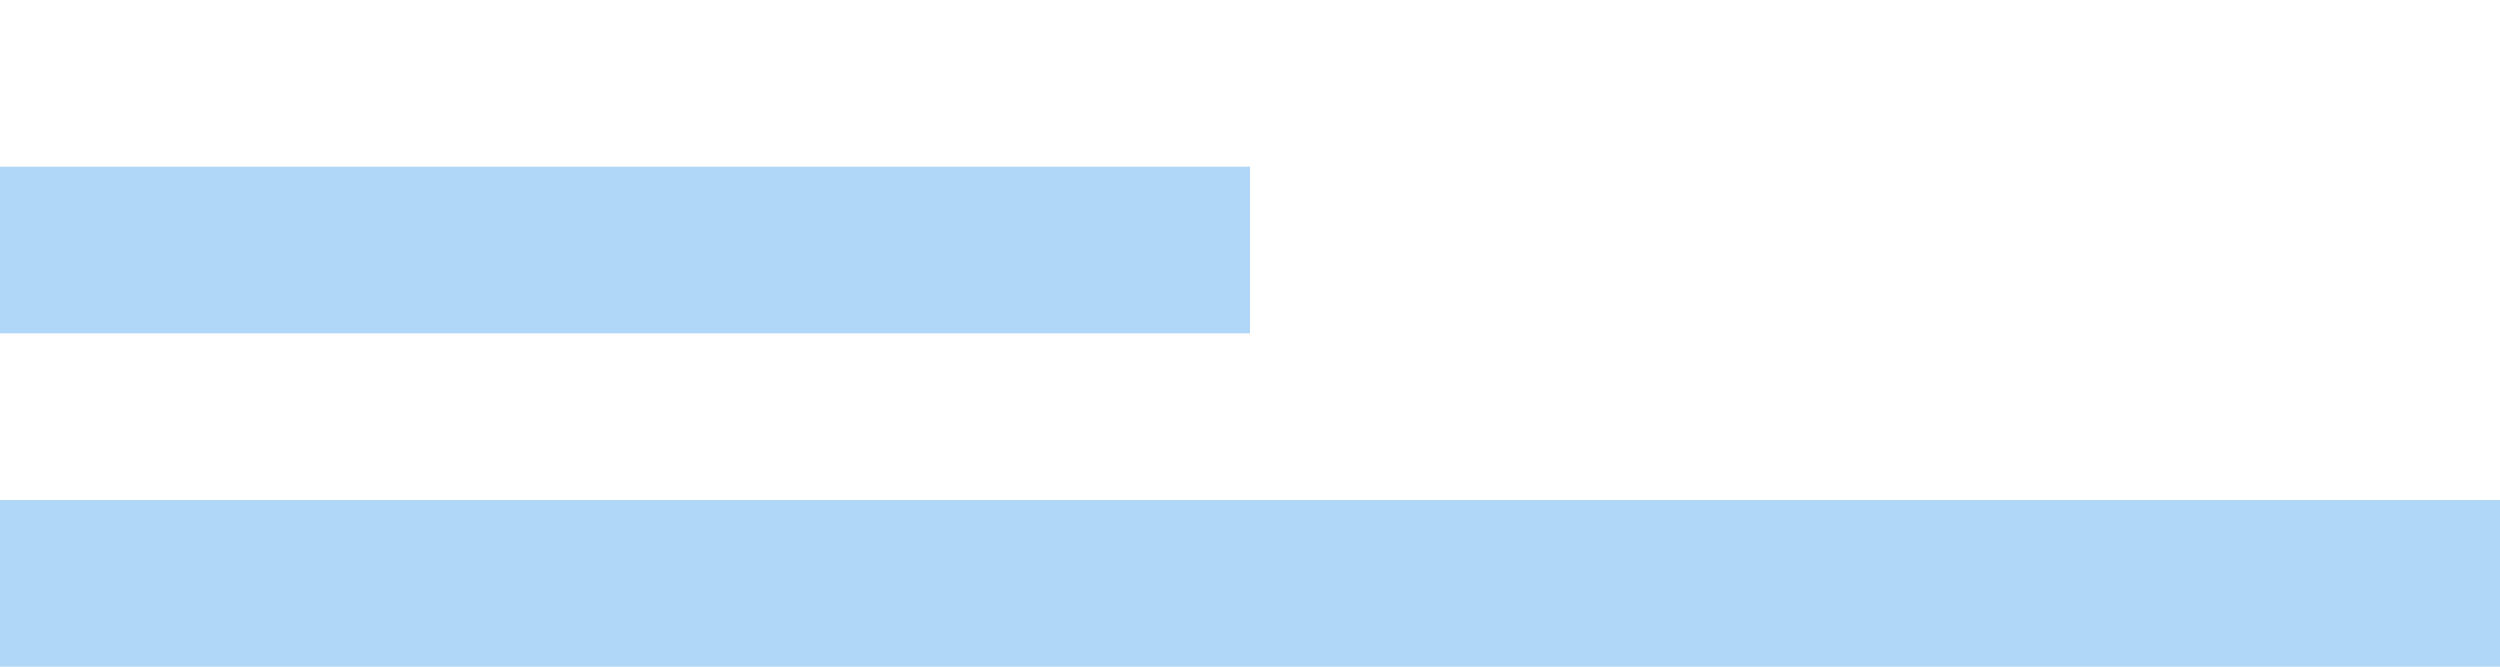 <?xml version="1.0" standalone="no"?>
<!-- Generator: Adobe Fireworks 10, Export SVG Extension by Aaron Beall (http://fireworks.abeall.com) . Version: 0.6.1  -->
<!DOCTYPE svg PUBLIC "-//W3C//DTD SVG 1.1//EN" "http://www.w3.org/Graphics/SVG/1.1/DTD/svg11.dtd">
<svg id="Untitled-Page%201" viewBox="0 0 30 8" style="background-color:#ffffff00" version="1.1"
	xmlns="http://www.w3.org/2000/svg" xmlns:xlink="http://www.w3.org/1999/xlink" xml:space="preserve"
	x="0px" y="0px" width="30px" height="8px"
>
	<g id="Layer%201">
		<path id="decor-line-right-accent" d="M 0 2 L 15 2 L 15 4 L 0 4 L 0 2 ZM 0 6 L 30 6 L 30 8 L 0 8 L 0 6 Z" fill="#b0d7f7"/>
	</g>
</svg>
